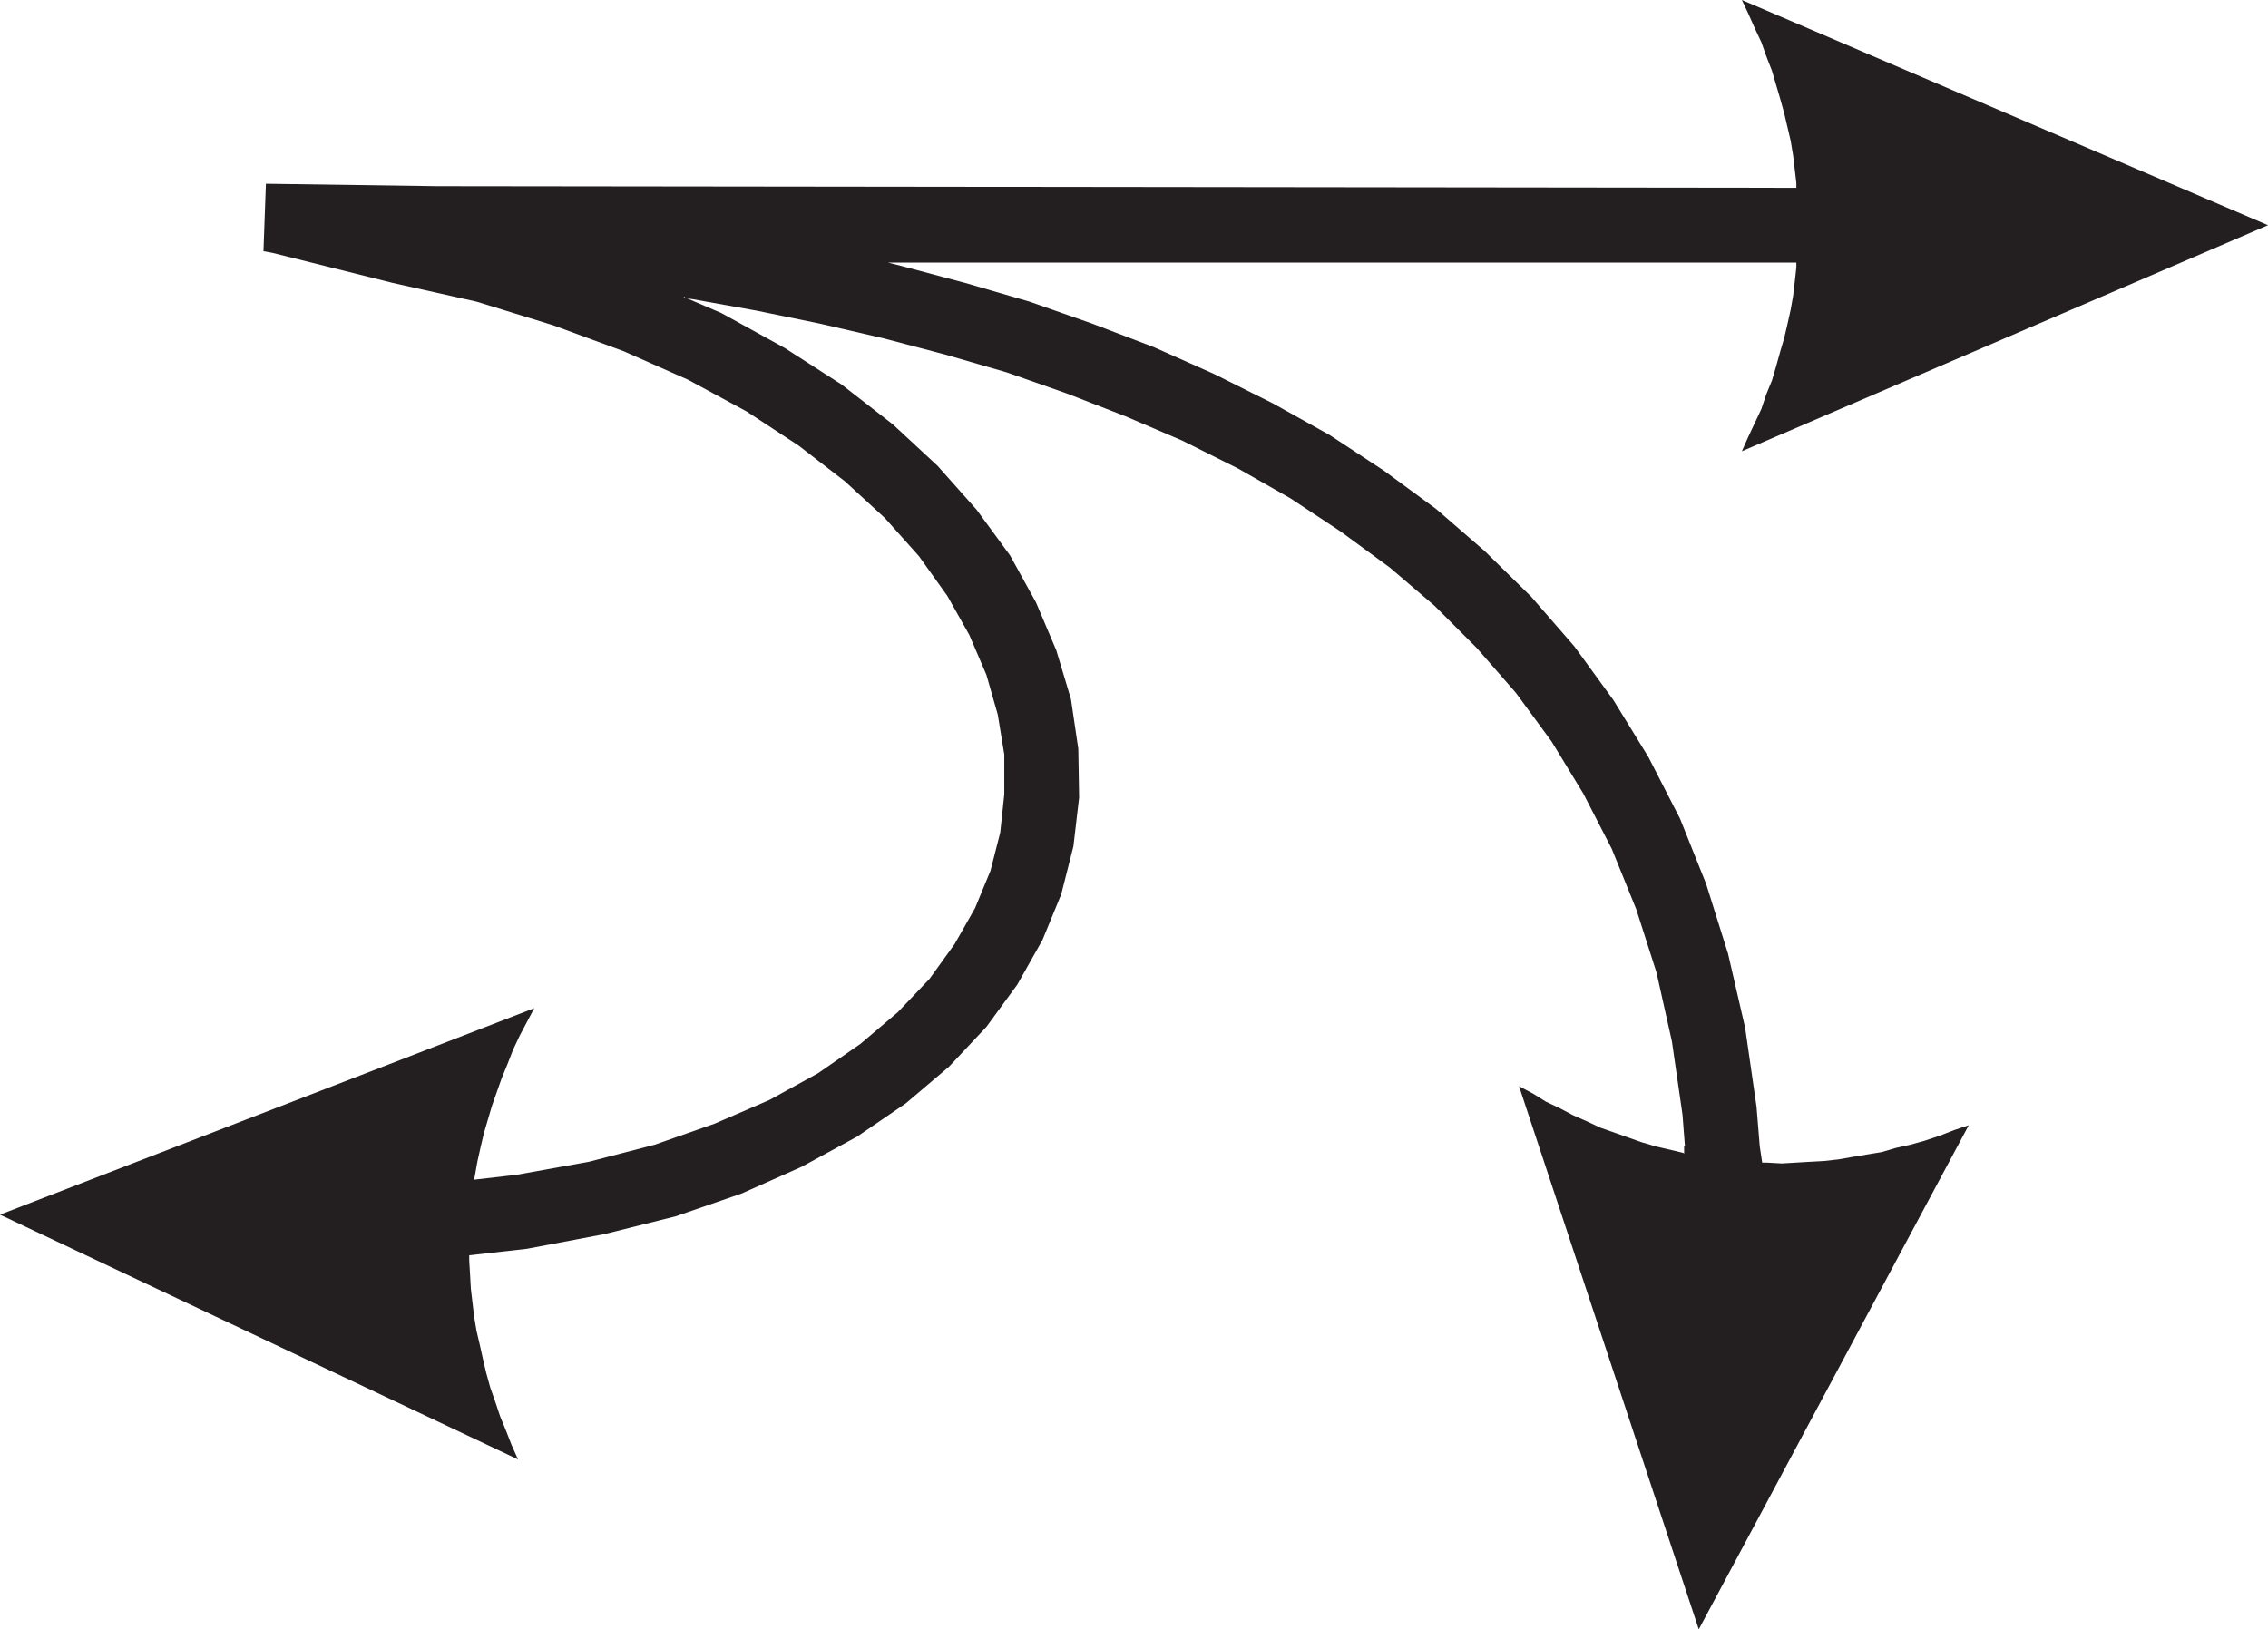 <?xml version="1.0" encoding="UTF-8"?> <svg xmlns="http://www.w3.org/2000/svg" viewBox="0 0 27.89 20.04"><title>Turbo-right-cut-arrow</title><g id="Layer_2" data-name="Layer 2"><g id="Layer_1-2" data-name="Layer 1"><polygon points="22.07 2.08 22.05 1.91 22.02 1.73 21.98 1.56 21.94 1.39 21.89 1.21 21.84 1.04 21.79 0.87 21.72 0.69 21.66 0.52 21.58 0.35 21.5 0.17 21.42 0 27.89 2.77 21.42 5.55 21.5 5.37 21.58 5.2 21.66 5.03 21.72 4.85 21.79 4.68 21.84 4.51 21.89 4.33 21.94 4.16 21.98 3.99 22.02 3.81 22.05 3.64 22.07 3.47 22.09 3.29 22.09 3.23 10.92 3.23 10.92 3.23 10.92 3.23 10.92 3.23 11.08 3.27 11.87 3.48 12.66 3.71 13.43 3.98 14.19 4.27 14.93 4.6 15.65 4.96 16.35 5.35 17.02 5.79 17.66 6.26 18.26 6.78 18.83 7.34 19.36 7.95 19.84 8.61 20.27 9.31 20.66 10.07 20.98 10.87 21.25 11.73 21.46 12.64 21.6 13.61 21.64 14.1 21.64 14.1 21.67 14.3 21.73 14.3 21.91 14.31 22.08 14.3 22.25 14.29 22.43 14.28 22.61 14.26 22.78 14.23 22.96 14.2 23.14 14.17 23.31 14.12 23.49 14.08 23.67 14.03 23.85 13.97 24.03 13.9 24.21 13.84 20.89 20.04 18.68 13.36 18.85 13.45 19.01 13.55 19.18 13.63 19.35 13.72 19.51 13.79 19.68 13.87 19.85 13.93 20.02 13.99 20.19 14.05 20.36 14.1 20.53 14.14 20.7 14.18 20.71 14.19 20.71 14.1 20.72 14.1 20.69 13.71 20.56 12.81 20.37 11.96 20.12 11.18 19.82 10.44 19.47 9.76 19.08 9.12 18.64 8.52 18.16 7.97 17.64 7.45 17.09 6.98 16.49 6.54 15.87 6.13 15.22 5.76 14.54 5.42 13.84 5.12 13.12 4.84 12.38 4.58 11.62 4.36 10.86 4.16 10.08 3.98 9.3 3.82 8.52 3.68 8.45 3.67 8.41 3.65 8.41 3.66 8.45 3.67 8.87 3.85 9.65 4.28 10.35 4.73 10.98 5.22 11.53 5.73 12.01 6.27 12.42 6.83 12.74 7.41 12.99 8 13.17 8.6 13.26 9.21 13.27 9.81 13.2 10.41 13.05 11 12.82 11.56 12.51 12.11 12.13 12.63 11.67 13.12 11.14 13.57 10.54 13.98 9.86 14.35 9.12 14.68 8.31 14.96 7.43 15.18 6.48 15.36 5.77 15.44 5.77 15.5 5.78 15.67 5.79 15.85 5.81 16.02 5.83 16.19 5.86 16.37 5.9 16.54 5.94 16.72 5.98 16.89 6.03 17.07 6.09 17.24 6.15 17.42 6.22 17.59 6.29 17.77 6.37 17.95 0 14.94 6.57 12.4 6.48 12.57 6.39 12.74 6.31 12.91 6.24 13.09 6.17 13.26 6.11 13.43 6.05 13.6 6 13.77 5.95 13.94 5.91 14.11 5.87 14.29 5.84 14.46 5.83 14.51 6.35 14.45 7.24 14.29 8.05 14.08 8.79 13.82 9.46 13.53 10.06 13.2 10.58 12.84 11.04 12.45 11.43 12.04 11.74 11.61 11.99 11.17 12.18 10.71 12.3 10.24 12.35 9.77 12.35 9.28 12.27 8.79 12.13 8.3 11.92 7.81 11.65 7.33 11.3 6.84 10.88 6.37 10.39 5.92 9.82 5.48 9.18 5.06 8.46 4.67 7.67 4.32 6.8 4 5.86 3.71 4.83 3.48 3.35 3.11 3.24 3.09 3.27 2.26 5.38 2.29 22.09 2.31 22.09 2.25 22.07 2.08" fill="#231f20"></polygon></g></g></svg> 